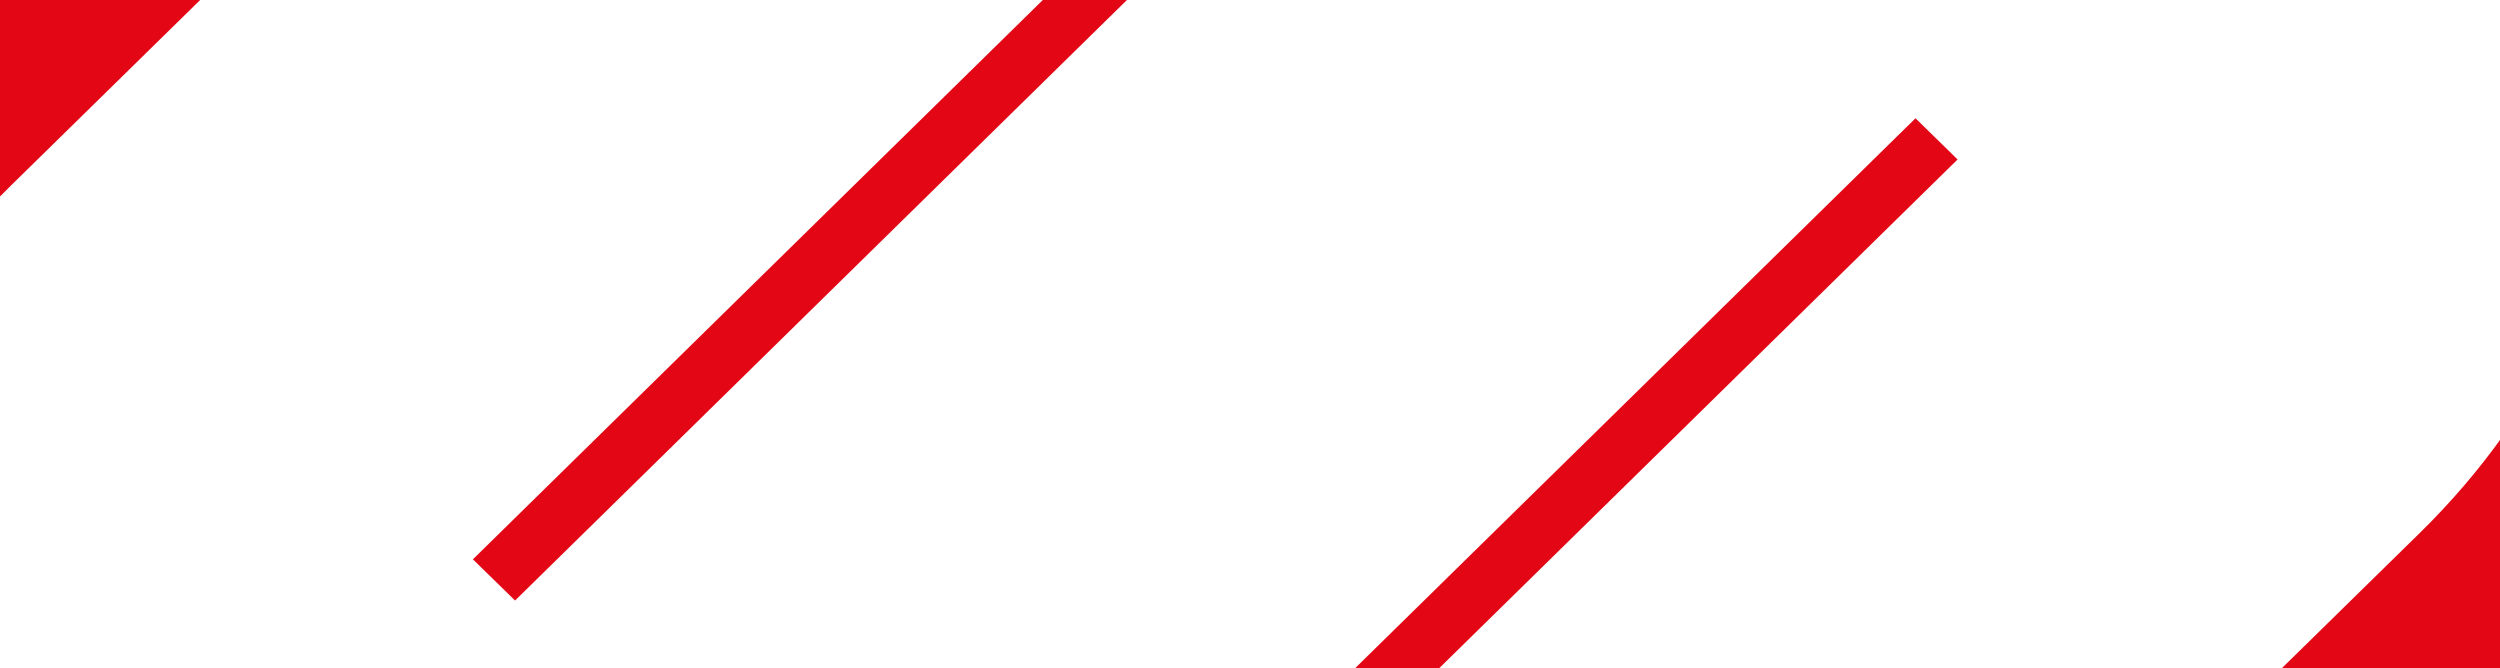 <svg xmlns="http://www.w3.org/2000/svg" xmlns:xlink="http://www.w3.org/1999/xlink" width="1920" height="513" viewBox="0 0 1920 513">
  <defs>
    <clipPath id="clip-path">
      <rect id="Rectangle_139" data-name="Rectangle 139" width="1920" height="513" opacity="0.765"/>
    </clipPath>
  </defs>
  <g id="Groupe_de_masques_36" data-name="Groupe de masques 36" clip-path="url(#clip-path)">
    <g id="Groupe_203" data-name="Groupe 203" transform="translate(-272.443 -739.691)">
      <path id="Tracé_195" data-name="Tracé 195" d="M1668.639,809.071,880.121,1582.9c-222.634,218.4-587.4,214.79-814.536-7.941-227.221-222.731-230.832-580.308-8.132-798.7L903.34-53.093l371.338,364.82-66.659,65.994L920.978,96.287l-747.562,733C-17.569,1016.505-40.838,1297.24,153.99,1488.225c194.7,191.016,533.755,219.808,724.707,32.689l757.615-743.475Z" transform="translate(107.23 53.093)" fill="#e30614"/>
      <path id="Tracé_196" data-name="Tracé 196" d="M0,877.781,788.5,103.939c222.766-218.444,587.414-214.887,814.552,7.892,227.271,222.731,230.832,580.324,8.065,798.7l-845.836,829.41L393.944,1375.076l67.388-65.962,286.246,281.434,747.711-733.1c190.919-187.184,214.187-467.92,19.426-658.936C1319.838,7.61,980.894-21.311,789.925,165.938L32.377,909.43Z" transform="translate(635.629 291.466)" fill="#e30614"/>
    </g>
  </g>
</svg>
